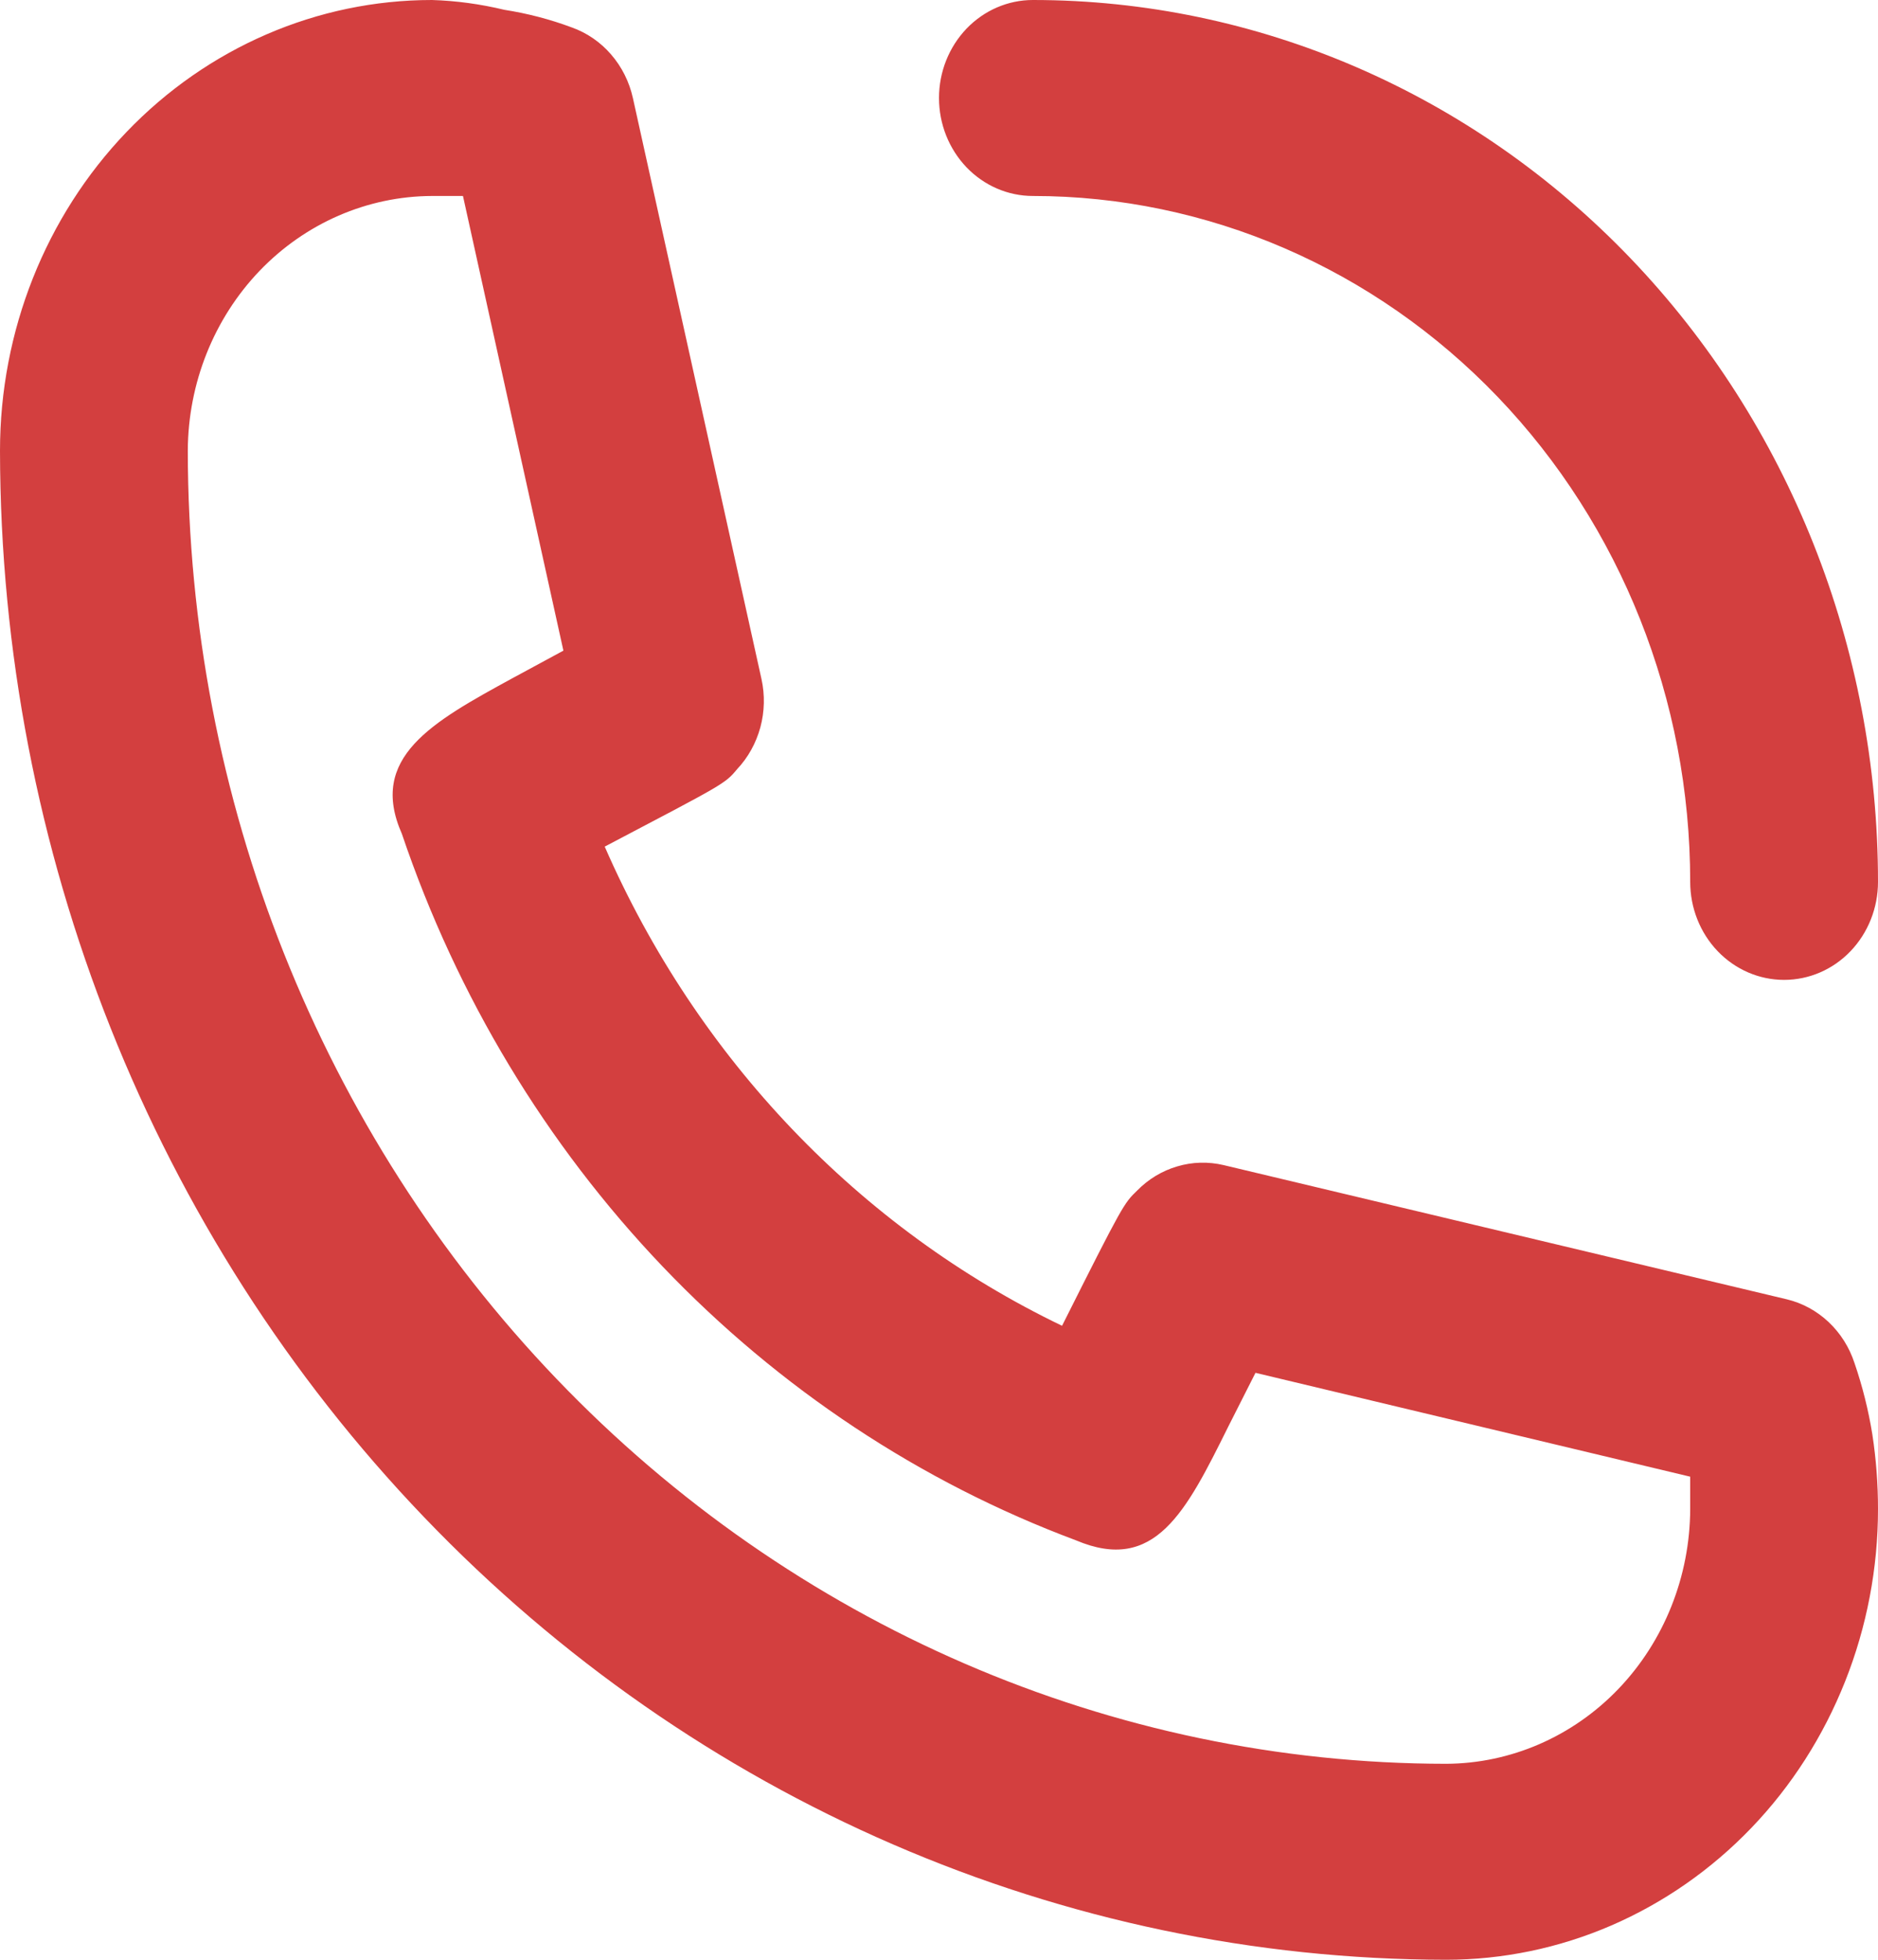 <svg width="23" height="24" viewBox="0 0 23 24" fill="none" xmlns="http://www.w3.org/2000/svg">
<path id="Vector" d="M12.65 2.4C14.785 2.4 16.832 3.285 18.342 4.86C19.852 6.436 20.7 8.572 20.7 10.8C20.7 11.118 20.821 11.424 21.037 11.649C21.253 11.874 21.545 12 21.85 12C22.155 12 22.448 11.874 22.663 11.649C22.879 11.424 23 11.118 23 10.8C23 7.936 21.91 5.189 19.969 3.163C18.028 1.138 15.395 0 12.65 0C12.345 0 12.053 0.126 11.837 0.351C11.621 0.577 11.5 0.882 11.5 1.2C11.5 1.518 11.621 1.823 11.837 2.049C12.053 2.274 12.345 2.4 12.65 2.4ZM22.712 16.692C22.649 16.499 22.54 16.327 22.395 16.19C22.25 16.054 22.075 15.958 21.884 15.912L14.985 14.268C14.797 14.224 14.602 14.229 14.418 14.284C14.233 14.338 14.064 14.44 13.927 14.58C13.765 14.736 13.754 14.748 13.007 16.236C10.526 15.043 8.539 12.961 7.406 10.368C8.867 9.6 8.878 9.6 9.027 9.42C9.162 9.277 9.259 9.101 9.312 8.908C9.364 8.715 9.369 8.511 9.326 8.316L7.751 1.2C7.707 1.002 7.615 0.818 7.484 0.667C7.354 0.516 7.188 0.402 7.003 0.336C6.735 0.236 6.458 0.164 6.176 0.12C5.885 0.05 5.588 0.009 5.29 0C3.887 0 2.541 0.582 1.549 1.617C0.557 2.652 0 4.056 0 5.52C0.006 10.419 1.874 15.116 5.194 18.58C8.514 22.045 13.015 23.994 17.71 24C18.405 24 19.093 23.857 19.734 23.58C20.376 23.302 20.959 22.896 21.451 22.383C21.942 21.871 22.331 21.262 22.597 20.592C22.863 19.923 23 19.205 23 18.48C23 18.175 22.977 17.87 22.931 17.568C22.883 17.27 22.81 16.977 22.712 16.692ZM17.71 21.6C13.624 21.597 9.706 19.902 6.817 16.887C3.928 13.872 2.303 9.784 2.3 5.52C2.303 4.694 2.619 3.902 3.179 3.317C3.739 2.733 4.498 2.403 5.29 2.4H5.67L6.9 7.968L6.279 8.304C5.29 8.844 4.508 9.276 4.922 10.212C5.596 12.204 6.687 14.013 8.115 15.51C9.543 17.006 11.273 18.152 13.179 18.864C14.145 19.272 14.524 18.516 15.042 17.472L15.376 16.812L20.7 18.084V18.48C20.697 19.306 20.381 20.098 19.821 20.683C19.261 21.267 18.502 21.597 17.71 21.6Z" fill="#D33F3F"/>
</svg>

